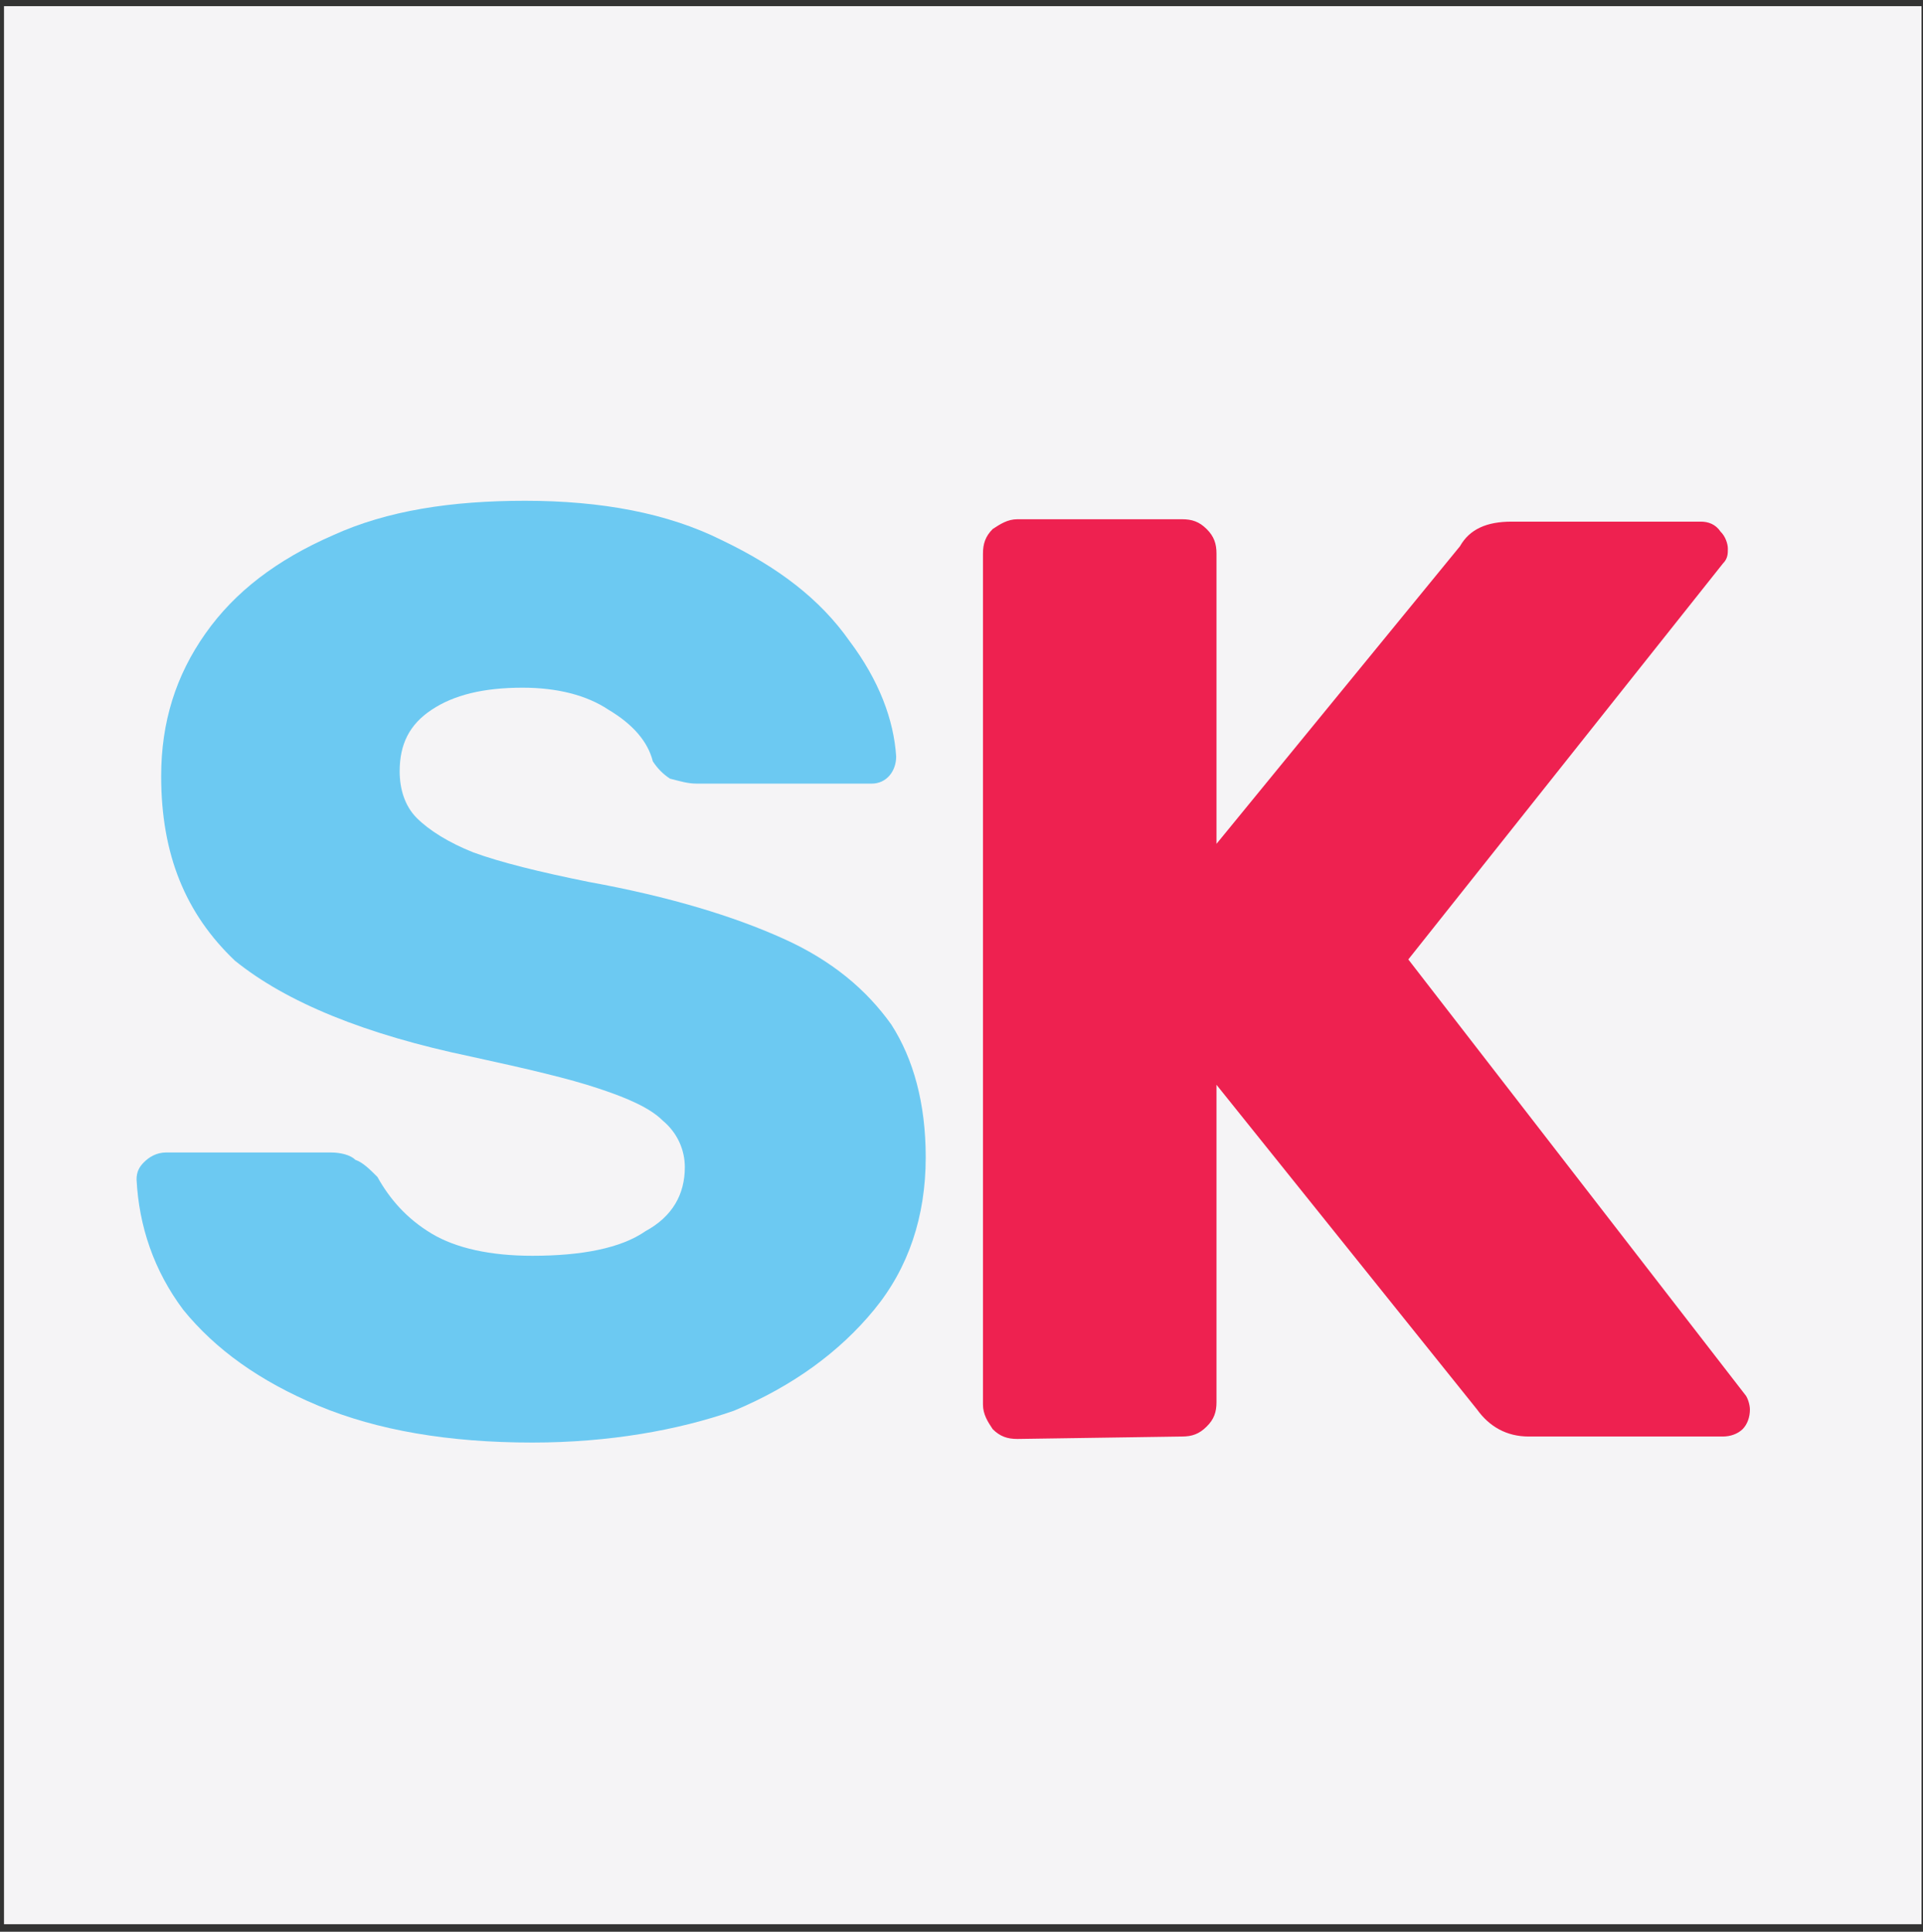 <?xml version="1.0" encoding="UTF-8"?>
<svg xmlns="http://www.w3.org/2000/svg" xmlns:xlink="http://www.w3.org/1999/xlink" width="56.16pt" height="56.4pt" viewBox="0 0 56.16 56.4" version="1.1">
<rect x="0" y="0" width="56.16" height="56.4" fill="#333333" stroke="none"/>
<defs>
<clipPath id="clip1">
  <path d="M 0 0 L 56.16 0 L 56.16 56.398 L 0 56.398 Z M 0 0 "/>
</clipPath>
</defs>
<g id="surface1">
<g clip-path="url(#clip1)" clip-rule="nonzero">
<path style=" stroke:none;fill-rule:evenodd;fill:rgb(95.9%,95.616%,96.434%);fill-opacity:1;" d="M 56.117 0.18 L 0.117 0.18 L 0.117 56.18 L 56.117 56.18 L 56.117 0.18 "/>
</g>
<path style=" stroke:none;fill-rule:evenodd;fill:rgb(93.289%,12.898%,31.297%);fill-opacity:1;" d="M 29.711 42.012 C 29.422 42.012 29.207 41.941 28.992 41.727 C 28.848 41.512 28.707 41.293 28.707 41.008 L 28.707 16.164 C 28.707 15.879 28.777 15.66 28.992 15.445 C 29.207 15.305 29.422 15.16 29.711 15.16 L 34.523 15.16 C 34.809 15.16 35.023 15.23 35.238 15.445 C 35.457 15.66 35.527 15.879 35.527 16.164 L 35.527 24.637 L 42.637 15.949 C 42.922 15.445 43.426 15.23 44.145 15.23 L 49.672 15.23 C 49.887 15.23 50.102 15.305 50.246 15.52 C 50.391 15.66 50.461 15.879 50.461 16.02 C 50.461 16.164 50.461 16.309 50.316 16.453 L 41.129 28.012 L 50.965 40.719 C 51.035 40.793 51.105 41.008 51.105 41.152 C 51.105 41.367 51.035 41.582 50.891 41.727 C 50.746 41.867 50.531 41.941 50.316 41.941 L 44.645 41.941 C 44 41.941 43.496 41.652 43.137 41.152 L 35.527 31.672 L 35.527 40.938 C 35.527 41.223 35.457 41.438 35.238 41.652 C 35.023 41.867 34.809 41.941 34.523 41.941 L 29.711 42.012 "/>
<path style=" stroke:none;fill-rule:evenodd;fill:rgb(42.279%,78.607%,94.798%);fill-opacity:1;" d="M 15.547 42.117 C 13.105 42.117 11.023 41.762 9.301 41.043 C 7.578 40.324 6.285 39.391 5.352 38.242 C 4.492 37.094 4.059 35.801 3.988 34.438 C 3.988 34.223 4.059 34.078 4.203 33.934 C 4.348 33.789 4.562 33.648 4.852 33.648 L 9.66 33.648 C 9.945 33.648 10.234 33.719 10.379 33.863 C 10.594 33.934 10.809 34.148 11.023 34.363 C 11.383 35.012 11.887 35.586 12.605 36.016 C 13.32 36.445 14.328 36.664 15.547 36.664 C 16.984 36.664 18.133 36.445 18.852 35.945 C 19.641 35.516 20 34.867 20 34.078 C 20 33.574 19.785 33.074 19.352 32.715 C 18.992 32.355 18.348 32.066 17.484 31.781 C 16.625 31.492 15.402 31.207 13.754 30.848 C 10.664 30.203 8.367 29.266 6.859 28.047 C 5.426 26.684 4.707 24.961 4.707 22.66 C 4.707 21.082 5.137 19.719 6 18.496 C 6.859 17.277 8.082 16.344 9.73 15.625 C 11.312 14.906 13.18 14.621 15.332 14.621 C 17.559 14.621 19.496 14.98 21.078 15.77 C 22.727 16.559 23.949 17.492 24.809 18.715 C 25.672 19.863 26.102 21.012 26.172 22.086 C 26.172 22.52 25.887 22.879 25.457 22.879 L 20.359 22.879 C 20.07 22.879 19.855 22.805 19.566 22.734 C 19.352 22.59 19.211 22.445 19.066 22.23 C 18.922 21.656 18.492 21.152 17.773 20.723 C 17.129 20.293 16.266 20.078 15.262 20.078 C 14.113 20.078 13.25 20.293 12.605 20.723 C 11.957 21.152 11.672 21.727 11.672 22.52 C 11.672 23.02 11.812 23.523 12.172 23.883 C 12.531 24.242 13.105 24.602 13.824 24.887 C 14.613 25.176 15.762 25.461 17.199 25.75 C 19.566 26.18 21.434 26.754 22.871 27.402 C 24.309 28.047 25.312 28.906 26.031 29.914 C 26.676 30.918 27.035 32.211 27.035 33.789 C 27.035 35.516 26.531 37.023 25.527 38.242 C 24.523 39.465 23.156 40.469 21.434 41.188 C 19.785 41.762 17.773 42.117 15.547 42.117 "/>
</g>
</svg>
